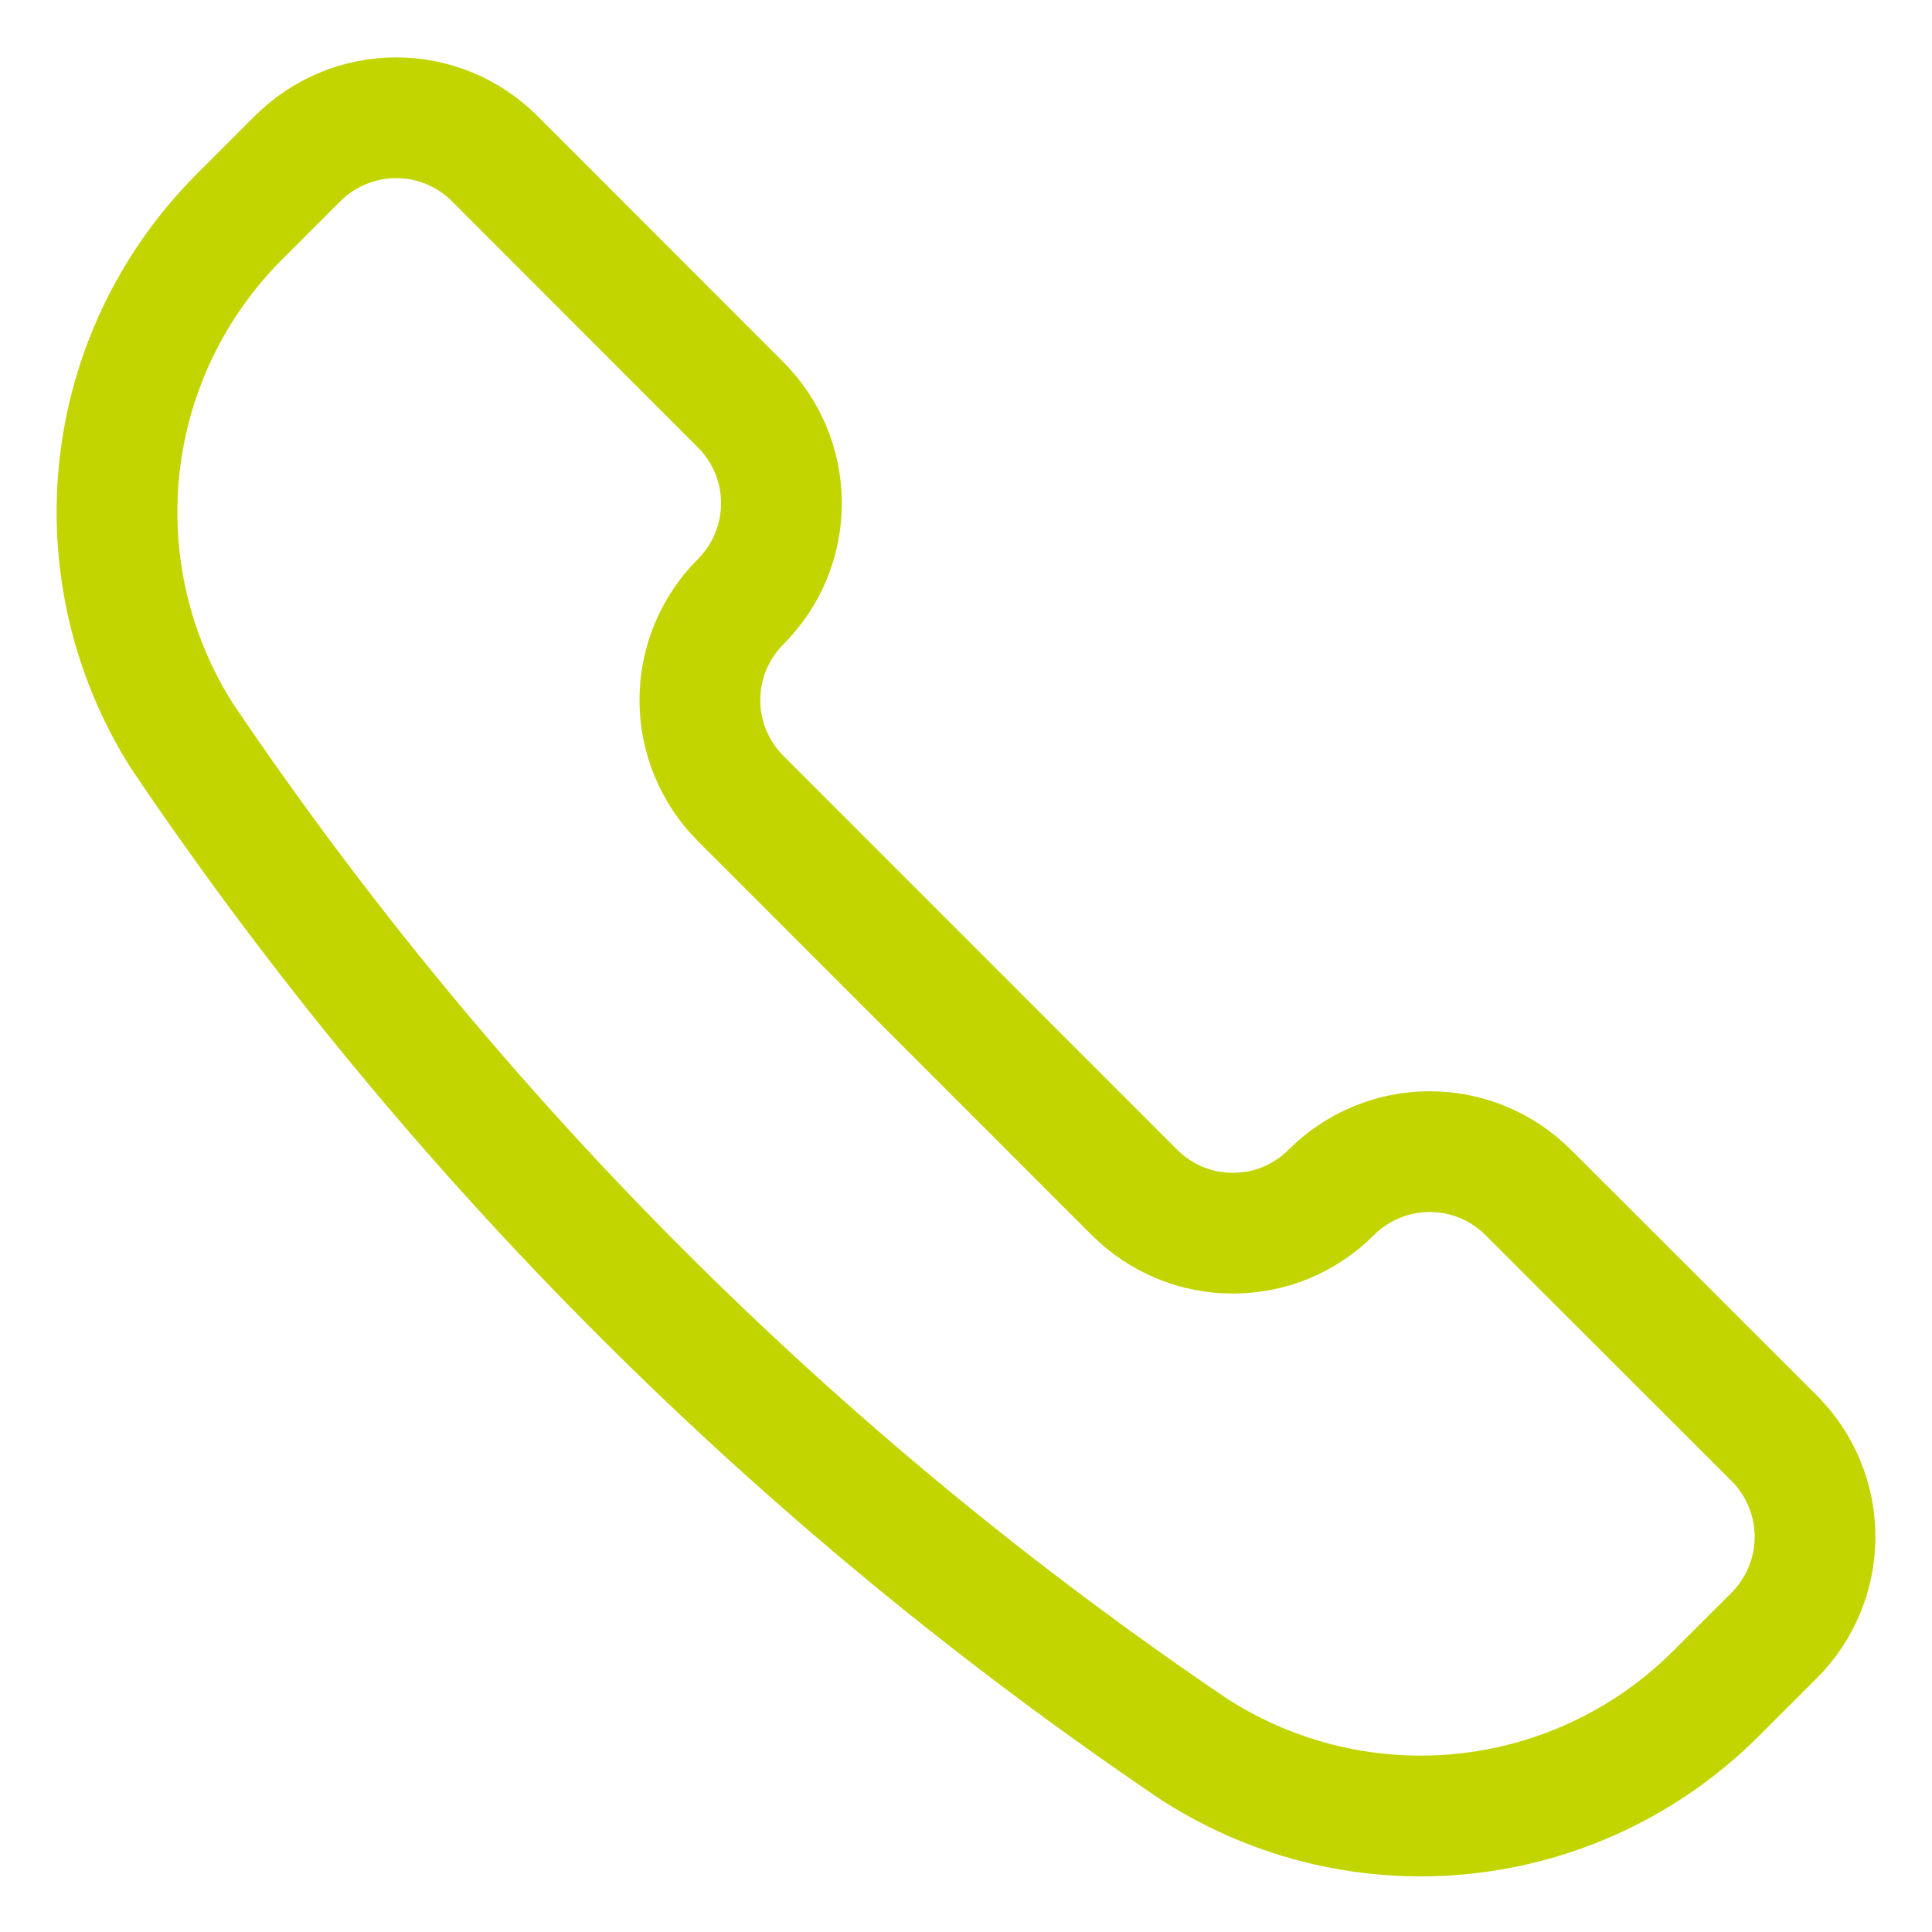 <?xml version="1.0" encoding="UTF-8"?>
<svg xmlns="http://www.w3.org/2000/svg" width="24" height="24" viewBox="0 0 24 24" fill="none">
  <g clip-path="url(#clip0_1_8812)">
    <path d="M14.85 21.741L14.861 21.747C15.857 22.381 17.039 22.657 18.212 22.528C19.386 22.399 20.48 21.874 21.315 21.039L22.041 20.314C22.365 19.989 22.547 19.549 22.547 19.091C22.547 18.632 22.365 18.192 22.041 17.868L18.983 14.812C18.659 14.488 18.219 14.306 17.76 14.306C17.302 14.306 16.862 14.488 16.538 14.812C16.377 14.973 16.186 15.101 15.977 15.188C15.767 15.275 15.542 15.319 15.315 15.319C15.088 15.319 14.863 15.275 14.653 15.188C14.444 15.101 14.253 14.973 14.092 14.812L9.201 9.92C8.877 9.595 8.694 9.155 8.694 8.697C8.694 8.238 8.877 7.798 9.201 7.474C9.361 7.313 9.489 7.123 9.576 6.913C9.663 6.703 9.707 6.478 9.707 6.251C9.707 6.024 9.663 5.799 9.576 5.59C9.489 5.38 9.361 5.189 9.201 5.029L6.144 1.969C5.82 1.645 5.38 1.463 4.921 1.463C4.463 1.463 4.023 1.645 3.698 1.969L2.973 2.694C2.138 3.529 1.613 4.623 1.484 5.797C1.356 6.97 1.631 8.152 2.264 9.148L2.272 9.159C5.622 14.119 9.892 18.39 14.85 21.741Z" stroke="#C2D500" stroke-width="1.5" stroke-linecap="round" stroke-linejoin="round"></path>
  </g>
  <defs>
    <clipPath id="clip0_1_8812">
      <rect width="24" height="24" fill="white"></rect>
    </clipPath>
  </defs>
</svg>
